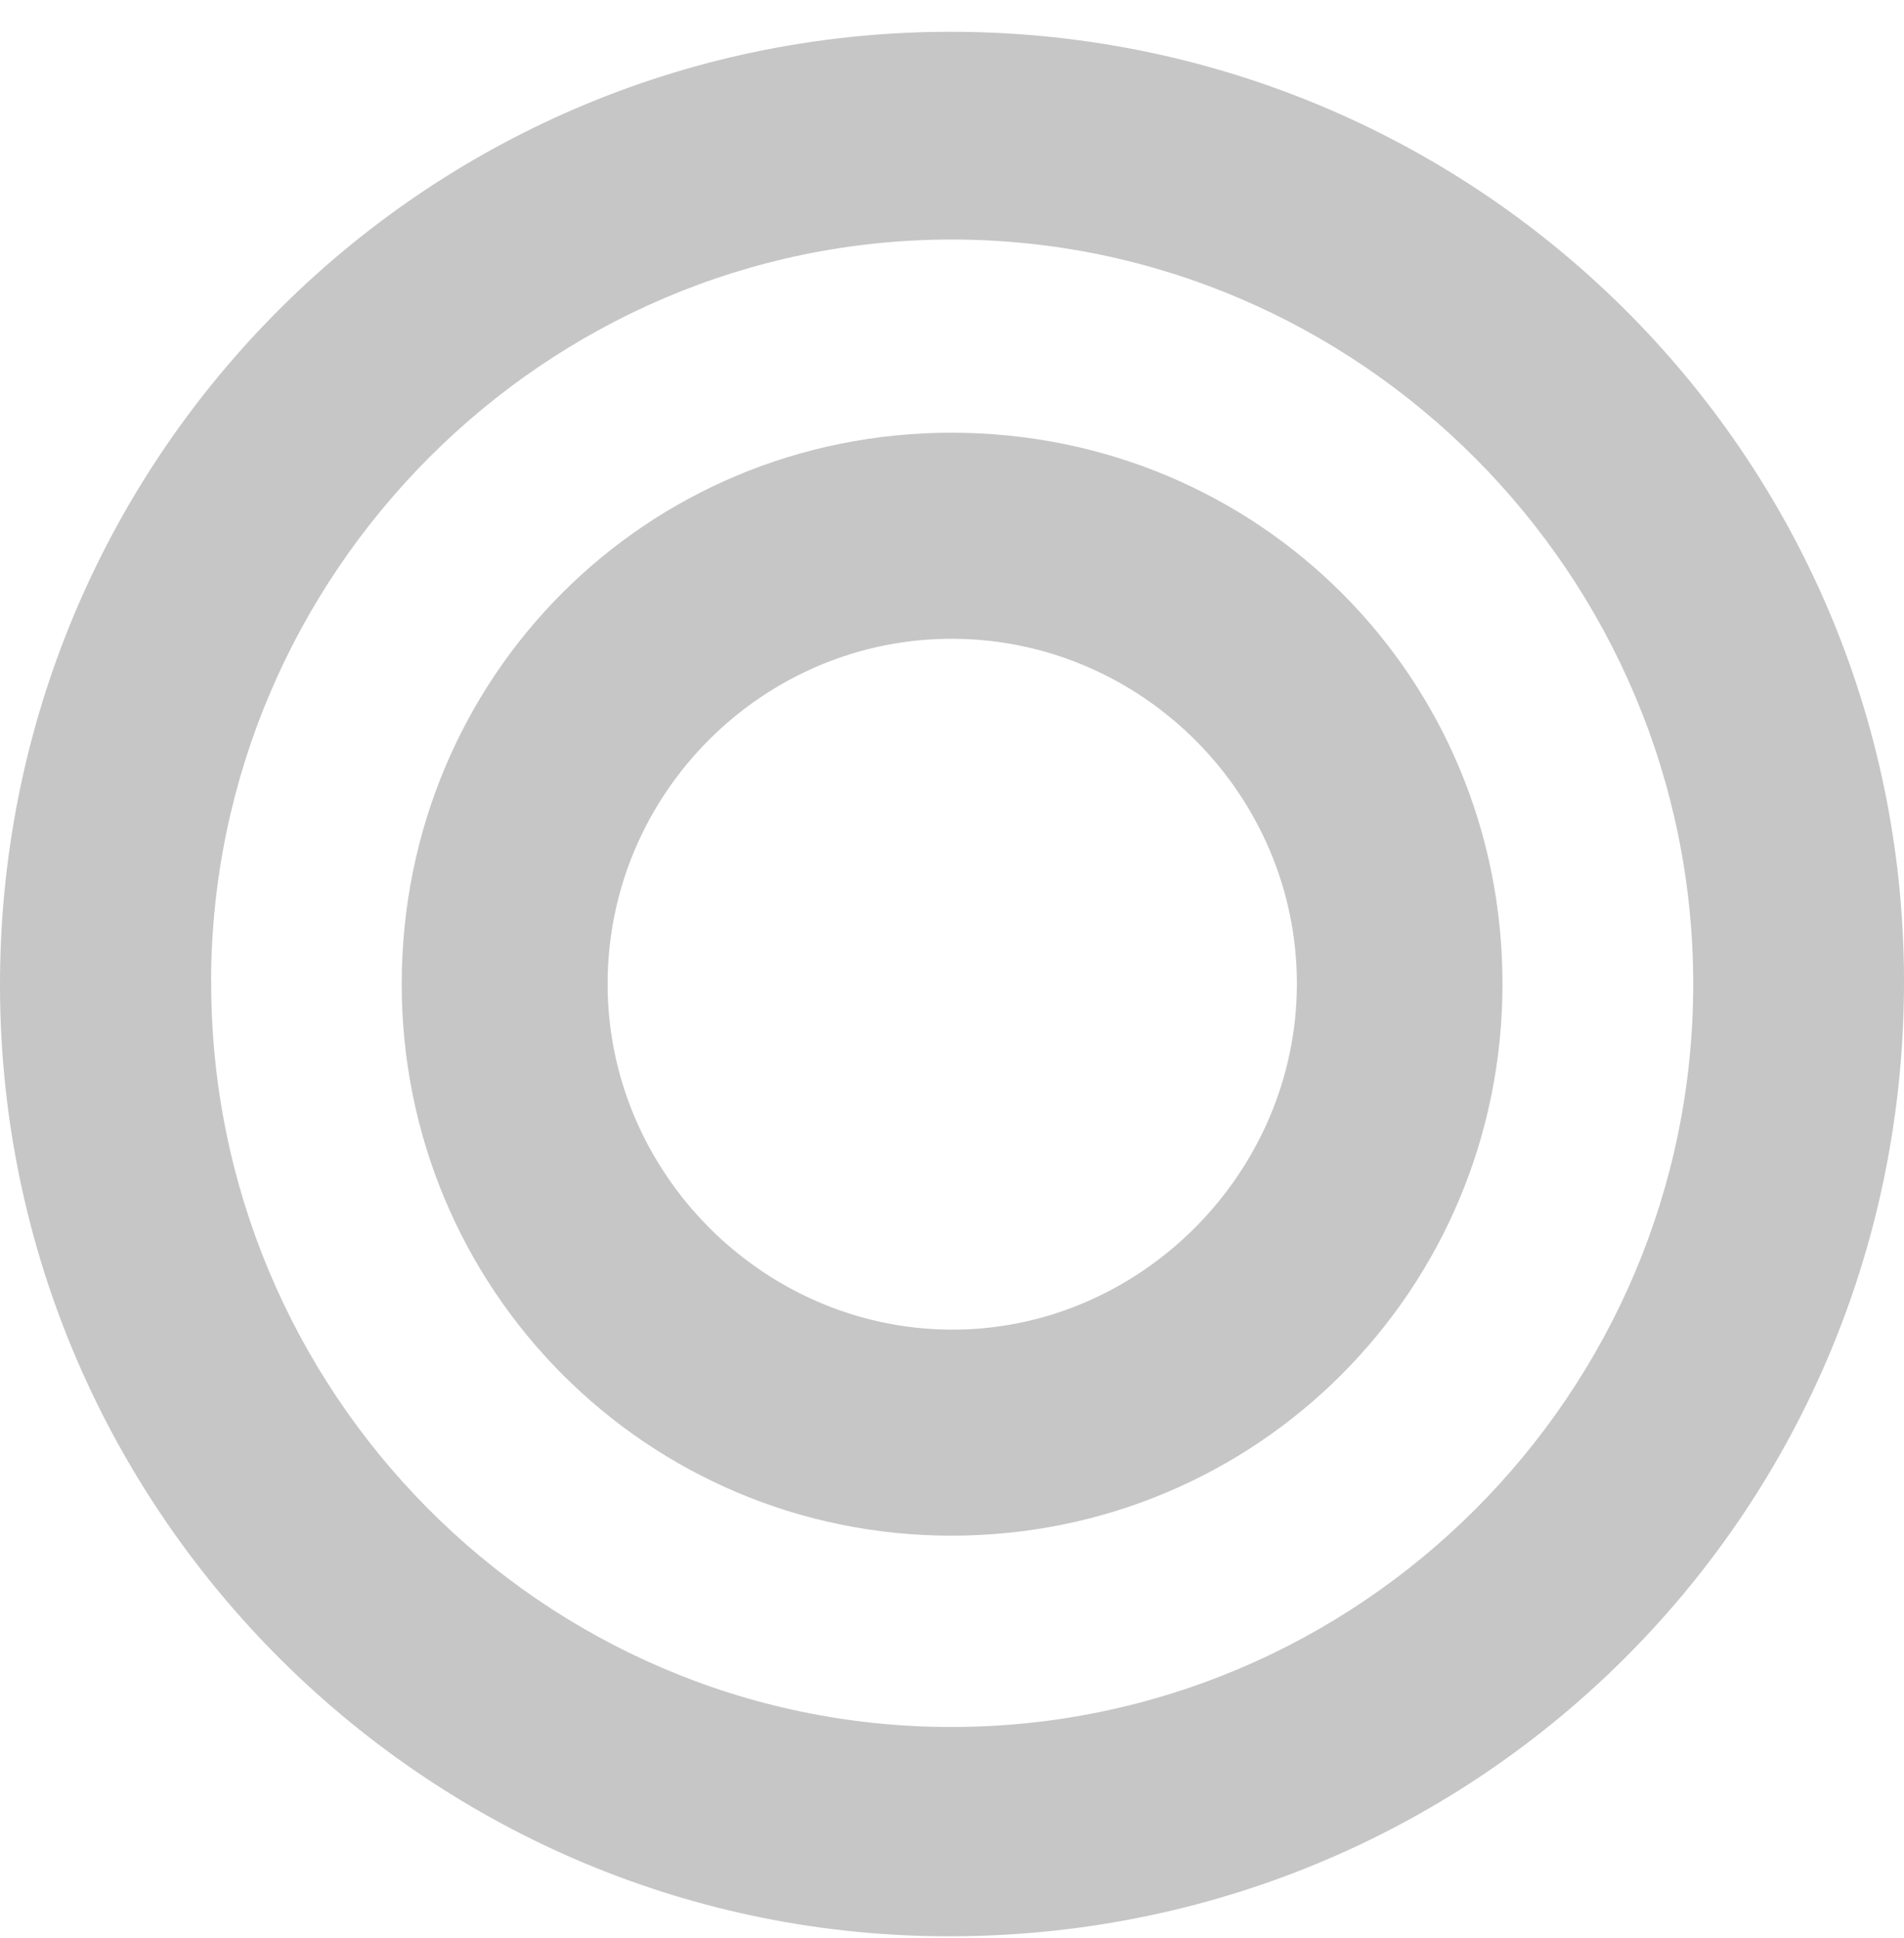 <svg xmlns="http://www.w3.org/2000/svg" width="57" height="58" viewBox="0 0 57 58" fill="none"><g id="Capa_1" clip-path="url(#clip0_81_1431)"><path id="Vector" d="M28.564 57.952C12.89 58.033 0.059 45.293 -3.80046e-05 29.587C-0.059 13.831 12.567 1.048 28.281 0.952C44.107 0.855 56.953 13.535 57 29.301C57.047 45.125 44.399 57.871 28.564 57.952ZM6.322 29.344C6.285 41.642 16.208 51.666 28.439 51.688C40.689 51.71 50.684 41.729 50.69 29.463C50.696 17.202 40.696 7.166 28.48 7.169C16.326 7.172 6.356 17.149 6.319 29.344H6.322Z" fill="#C6C6C6"></path><path id="Vector_2" d="M12.026 29.438C12.036 20.251 19.346 12.939 28.508 12.951C37.685 12.964 44.983 20.279 44.98 29.454C44.977 38.607 37.632 45.959 28.492 45.962C19.368 45.966 12.017 38.588 12.026 29.438ZM38.825 29.441C38.825 23.809 34.218 19.165 28.576 19.119C22.875 19.072 18.19 23.731 18.19 29.448C18.19 35.077 22.807 39.745 28.427 39.795C34.088 39.845 38.822 35.13 38.825 29.444V29.441Z" fill="#C6C6C6"></path></g><defs><clipPath id="clip0_81_1431"><rect width="57" height="57" fill="white" transform="translate(0 0.952)"></rect></clipPath></defs></svg>